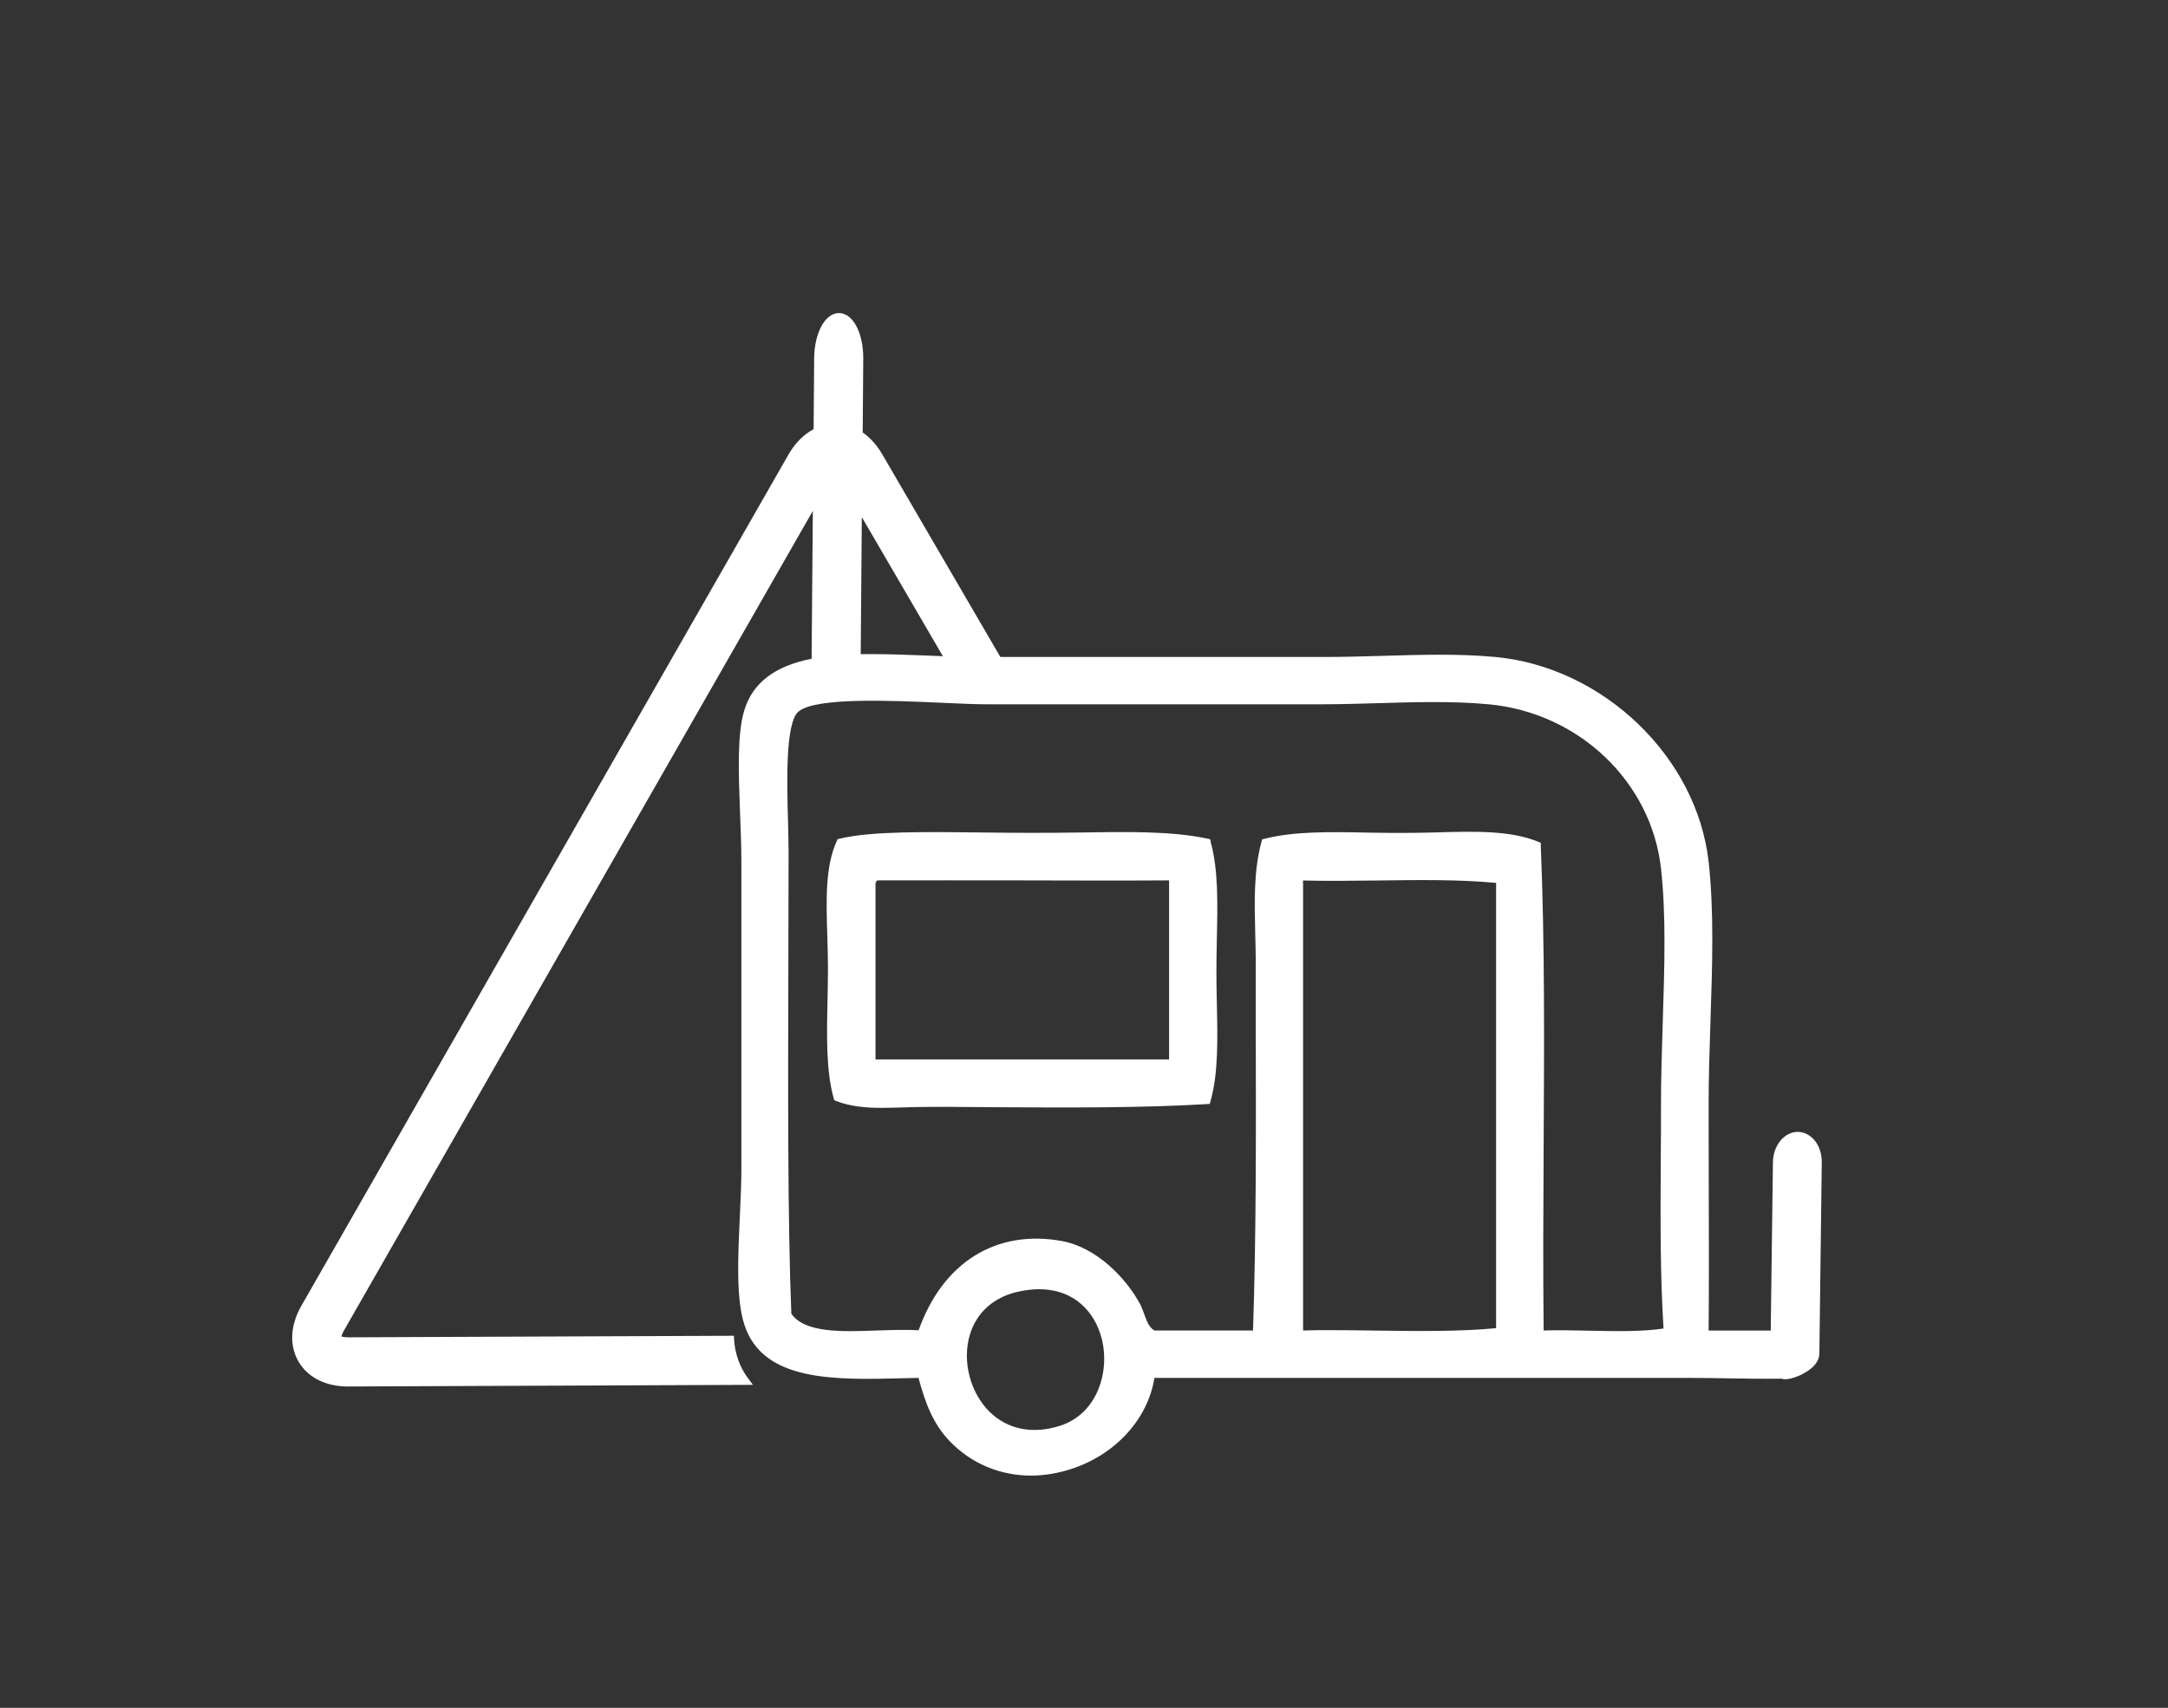 <?xml version="1.0" encoding="UTF-8"?>
<svg id="Livello_1" data-name="Livello 1" xmlns="http://www.w3.org/2000/svg" viewBox="0 0 196.57 154.88">
  <rect x="0" y="0" width="196.57" height="154.88" fill="#333333" stroke="none"/>
  <defs>
    <style>
      .cls-1 {
        fill: #fff;
        stroke-width: 0px;
      }
    </style>
  </defs>
  <path class="cls-1" d="M109.78,76.33l-.06-.22-.22-.05c-3.24-.7-7.34-.63-11.67-.56-2.72.04-5.55.04-8.53,0-5.09-.06-10.35-.14-13.17.56l-.18.04-.08.17c-1.06,2.31-.96,5.38-.86,8.63.03.97.06,1.95.06,2.93s-.02,1.92-.04,2.89c-.07,3.15-.14,6.41.56,8.88l.05.18.17.07c1.3.5,2.69.62,4.14.62.63,0,1.27-.02,1.92-.04,2.66-.09,5.38-.04,8.1-.02,6.61.04,13.44.08,19.45-.28l.27-.02.07-.26c.71-2.52.64-5.59.57-8.84-.02-.97-.04-1.95-.04-2.92s.02-1.94.04-2.92c.07-3.25.14-6.32-.57-8.84ZM106,79.85v16.23h-26.62v-15.86c0-.23.06-.32.2-.38,4.19-.01,8.39,0,12.53,0,4.84.01,9.42.03,13.9,0Z"/>
  <path class="cls-1" d="M164.39,103.27c-.39-.4-.88-.62-1.39-.62h0c-1.22,0-2.23,1.23-2.25,2.75l-.2,15.27h-5.63c.04-4.45.02-9.08.01-13.57,0-2.36-.01-4.73-.01-7.1s.09-5.03.17-7.49c.16-4.85.33-9.87-.17-14.35-1.06-9.51-9.56-17.67-19.35-18.58-3.29-.31-6.83-.2-10.27-.1-1.72.05-3.5.1-5.23.1h-29.37l-10.73-18.42c-.48-.81-1.07-1.47-1.75-1.94l.05-6.73c0-1.04-.19-2.03-.56-2.79-.41-.84-.99-1.3-1.63-1.31h-.01c-.64,0-1.22.46-1.64,1.28-.38.75-.6,1.74-.61,2.78l-.05,6.47c-.89.47-1.67,1.25-2.26,2.27L27.32,118.43c-1,1.75-1.1,3.59-.26,5.04.84,1.45,2.47,2.27,4.49,2.27l36.72-.15-.45-.6c-.73-.97-1.18-2.21-1.26-3.5l-.02-.35-34.97.14h-.01c-.29,0-.48-.04-.59-.08.02-.11.08-.31.23-.56l42.5-74.31-.11,13.06c0,.12,0,.24,0,.35-3.34.66-5.34,2.18-6.1,4.66-.66,2.14-.53,5.63-.39,9.32.06,1.5.12,3.04.12,4.47v27.88c0,1.31-.07,2.75-.14,4.28-.17,3.66-.35,7.45.41,9.78,1.68,5.19,8.17,5.02,14.45,4.86.45-.01.89-.02,1.34-.03.64,2.39,1.36,4.19,2.8,5.71,1.97,2.06,4.59,3.15,7.4,3.15,1.22,0,2.48-.21,3.74-.63,3.98-1.33,6.87-4.54,7.45-8.23h48.38c1.23,0,2.46.02,3.69.04,1.57.03,3.2.05,4.79.03.44.17,1.2-.11,1.54-.25.44-.18,1.88-.87,1.89-2.02l.22-17.35c.01-.84-.28-1.62-.8-2.16ZM87.93,121.07c.62-2.1,2.25-3.51,4.58-3.97.61-.12,1.17-.18,1.7-.18,3.29,0,5.08,2.17,5.67,4.44.79,3.05-.4,6.86-3.76,7.94-2.47.79-4.74.35-6.38-1.25-1.77-1.73-2.52-4.6-1.81-6.98ZM150.85,120.48c-1.99.3-4.39.25-6.72.2-1.39-.03-2.82-.06-4.17-.02-.06-5.47-.03-11.12,0-16.59.05-9.12.11-18.54-.26-27.4v-.24s-.23-.09-.23-.09c-2.52-1.04-5.78-.95-9.22-.85-2.01.06-4.06.06-6.12.02-3.34-.07-6.8-.14-9.48.56l-.21.05-.06.21c-.72,2.63-.64,5.53-.57,8.34.02.88.05,1.77.05,2.66,0,2.16,0,4.35,0,6.57.02,8.96.04,18.22-.25,26.76h-8.93c-.51-.27-.72-.89-.94-1.5-.11-.3-.21-.58-.34-.84-1.31-2.46-4.01-5.2-7.11-5.77-5.96-1.09-10.81,1.93-13,8.09-1.19-.07-2.5-.02-3.78.02-3.22.12-6.54.23-7.76-1.52-.34-8.49-.3-20.41-.27-31.94.01-3.43.02-6.8.02-10.01,0-.76-.03-1.68-.05-2.68-.1-3.56-.25-8.95.94-9.97,1.54-1.32,8.39-1.01,12.92-.81,1.61.07,3.01.14,4.07.14h30.42c1.71,0,3.45-.05,5.14-.1,3.33-.1,6.79-.2,10.03.1,8.18.76,14.75,7.02,15.63,14.88.47,4.2.32,8.93.16,13.94-.08,2.49-.16,5.06-.16,7.57,0,1.61,0,3.21-.02,4.81-.03,5.4-.06,10.51.25,15.41ZM118.15,79.85c2.21.06,4.53.02,6.78,0,3.64-.05,7.4-.1,10.72.22v40.38c-3.36.32-7.16.27-10.84.22-1.38-.02-2.78-.04-4.17-.04-.84,0-1.67,0-2.49.03v-40.45c0-.1-.02-.26,0-.36ZM78.04,59.34l.1-12.44,7.35,12.61c-.5-.02-1-.04-1.5-.06-1.65-.06-3.35-.13-4.96-.13-.33,0-.66,0-.99,0Z"/>
</svg>